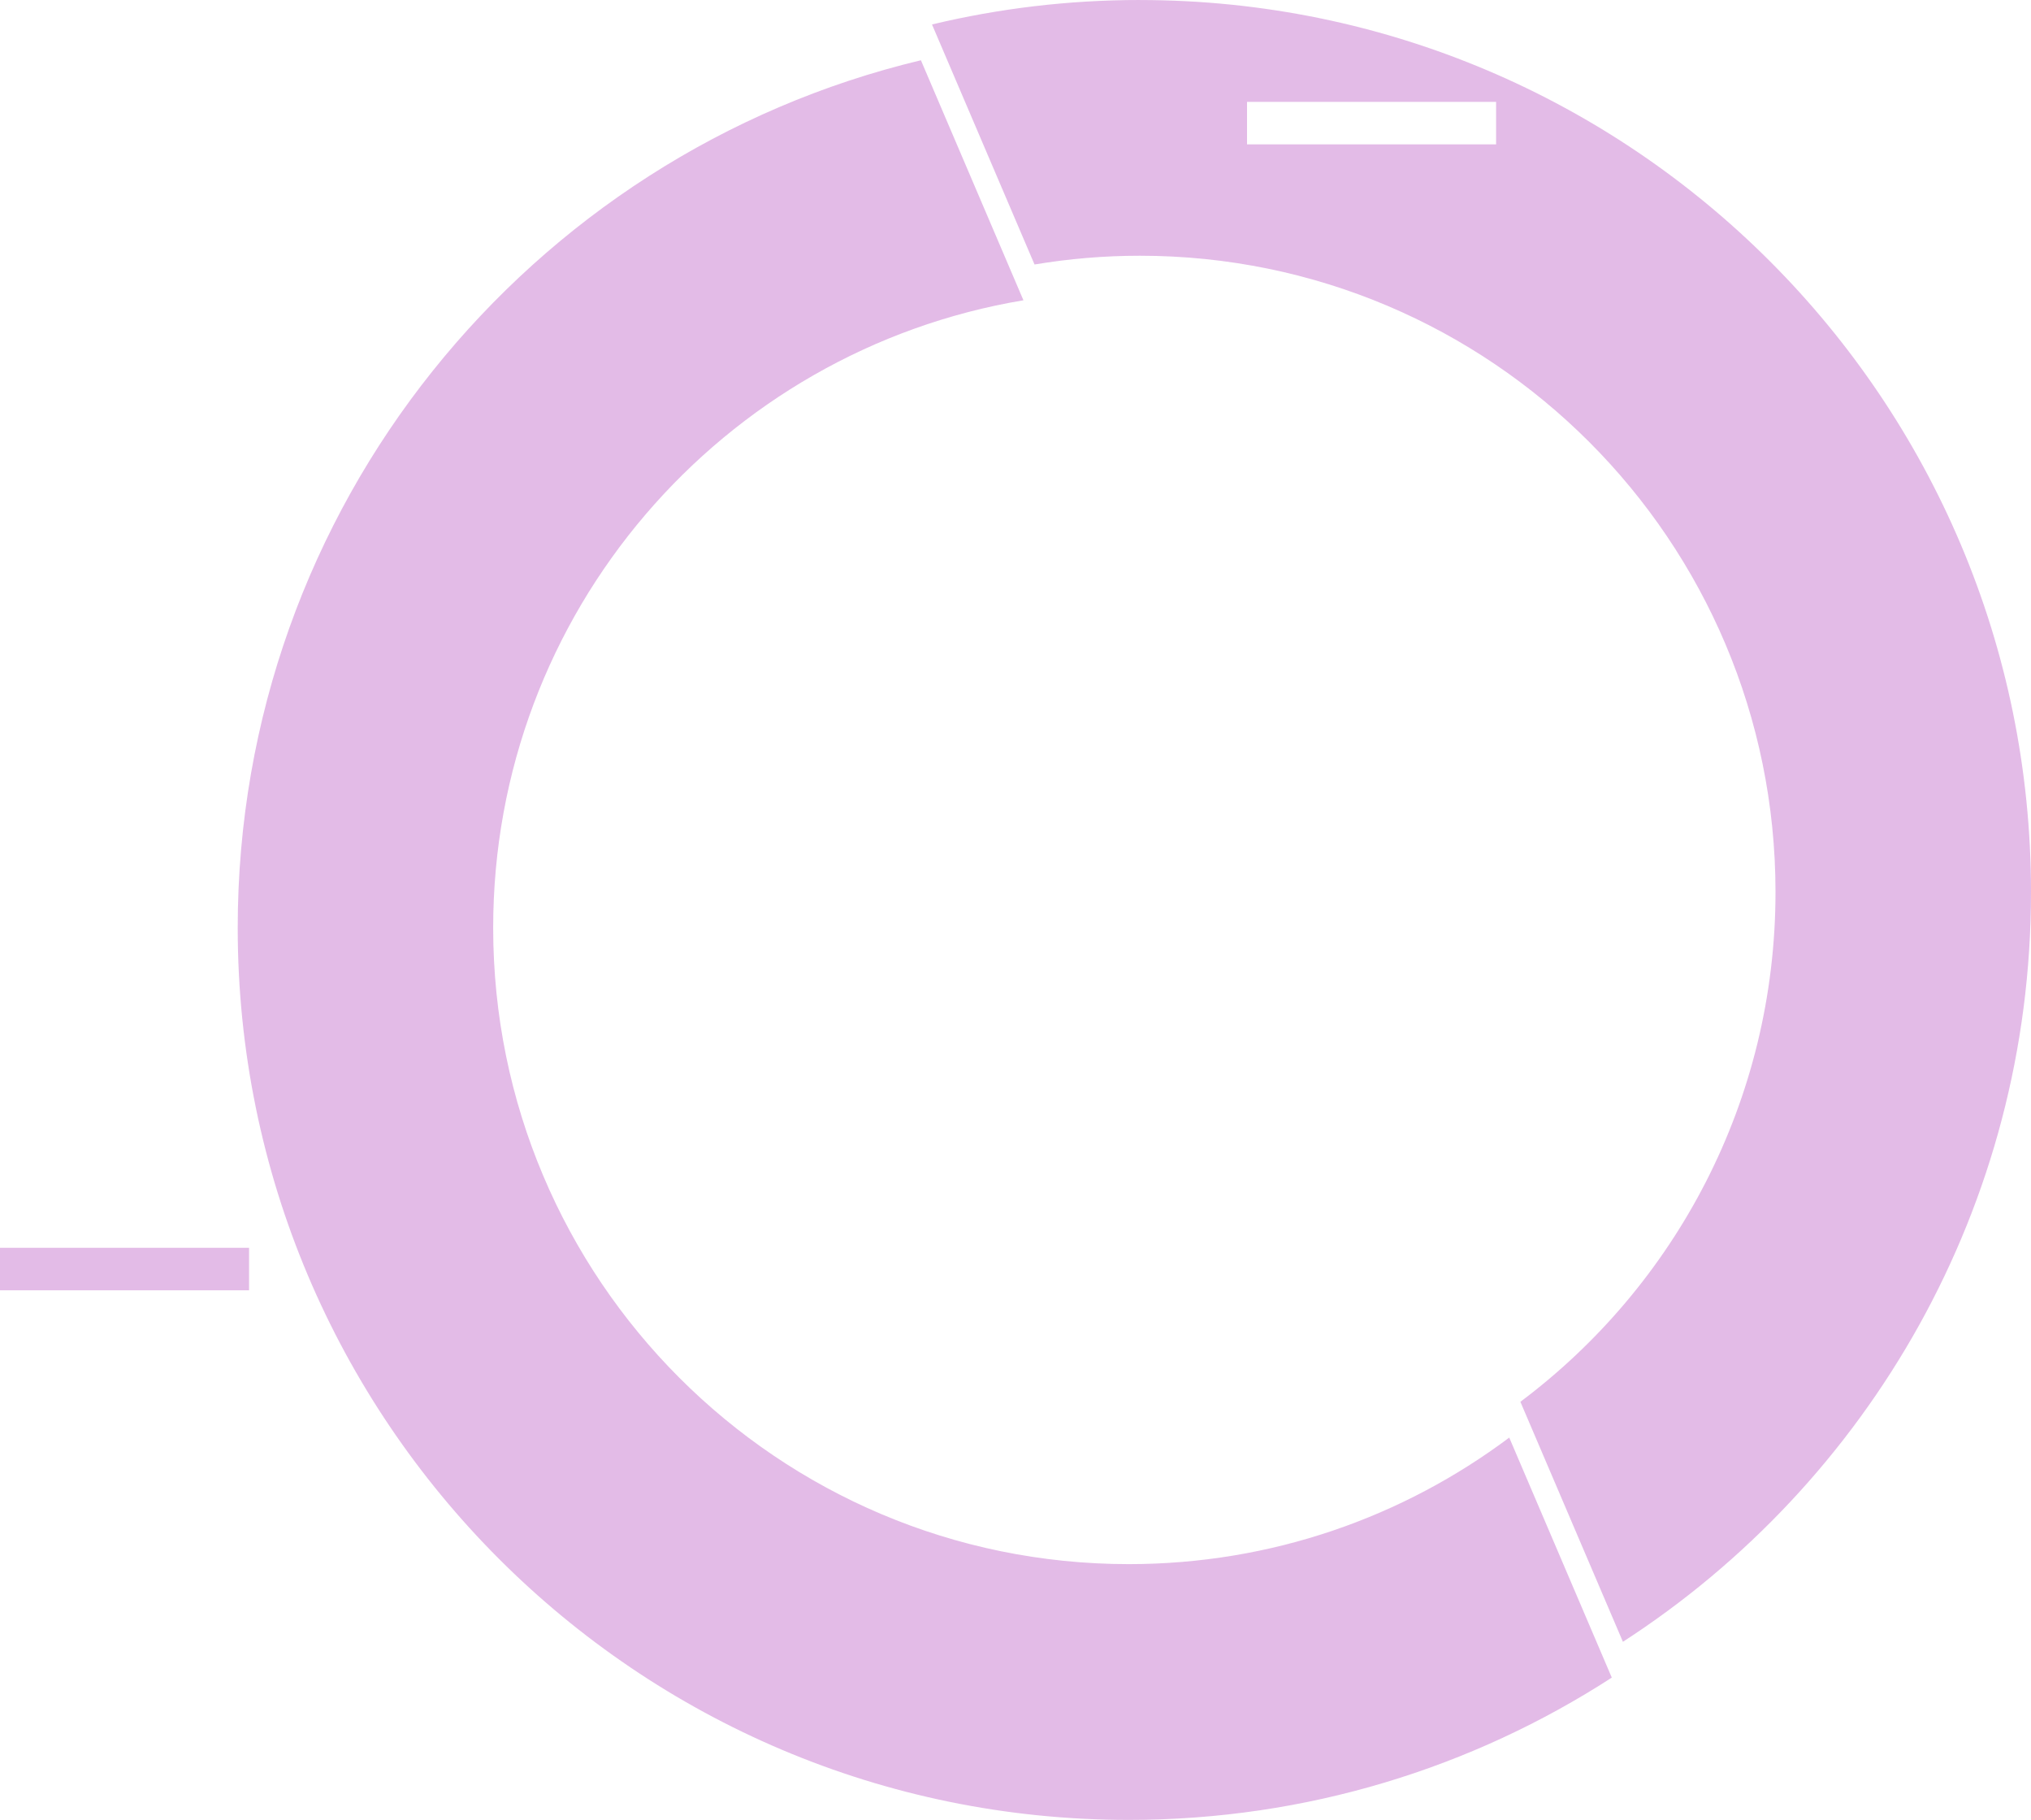 <?xml version="1.0" encoding="UTF-8"?> <svg xmlns="http://www.w3.org/2000/svg" width="346" height="310" viewBox="0 0 346 310" fill="none"><path fill-rule="evenodd" clip-rule="evenodd" d="M274.589 285.757C250.879 301.095 222.632 310 192.304 310C108.465 310 40.497 241.965 40.497 158.045C40.497 86.335 90.132 26.23 156.885 10.262L174.352 51.149C123.095 59.709 84.017 104.304 84.017 158.045C84.017 217.907 132.493 266.431 192.297 266.431C216.606 266.431 239.043 258.412 257.115 244.876L274.583 285.757H274.589ZM0 212.55H42.431V219.786H0V212.55ZM194.193 0.006C278.032 0.006 346 68.041 346 151.955C346 205.518 318.313 252.603 276.479 279.661L259.012 238.78C285.395 219.015 302.474 187.479 302.474 151.949C302.474 92.087 253.997 43.562 194.193 43.562C188.078 43.562 182.084 44.078 176.242 45.053L158.775 4.166C170.14 1.446 181.995 0 194.193 0V0.006ZM212.444 17.357H254.875V24.593H212.444V17.357Z" fill="#A01CAD" fill-opacity="0.3"></path></svg> 